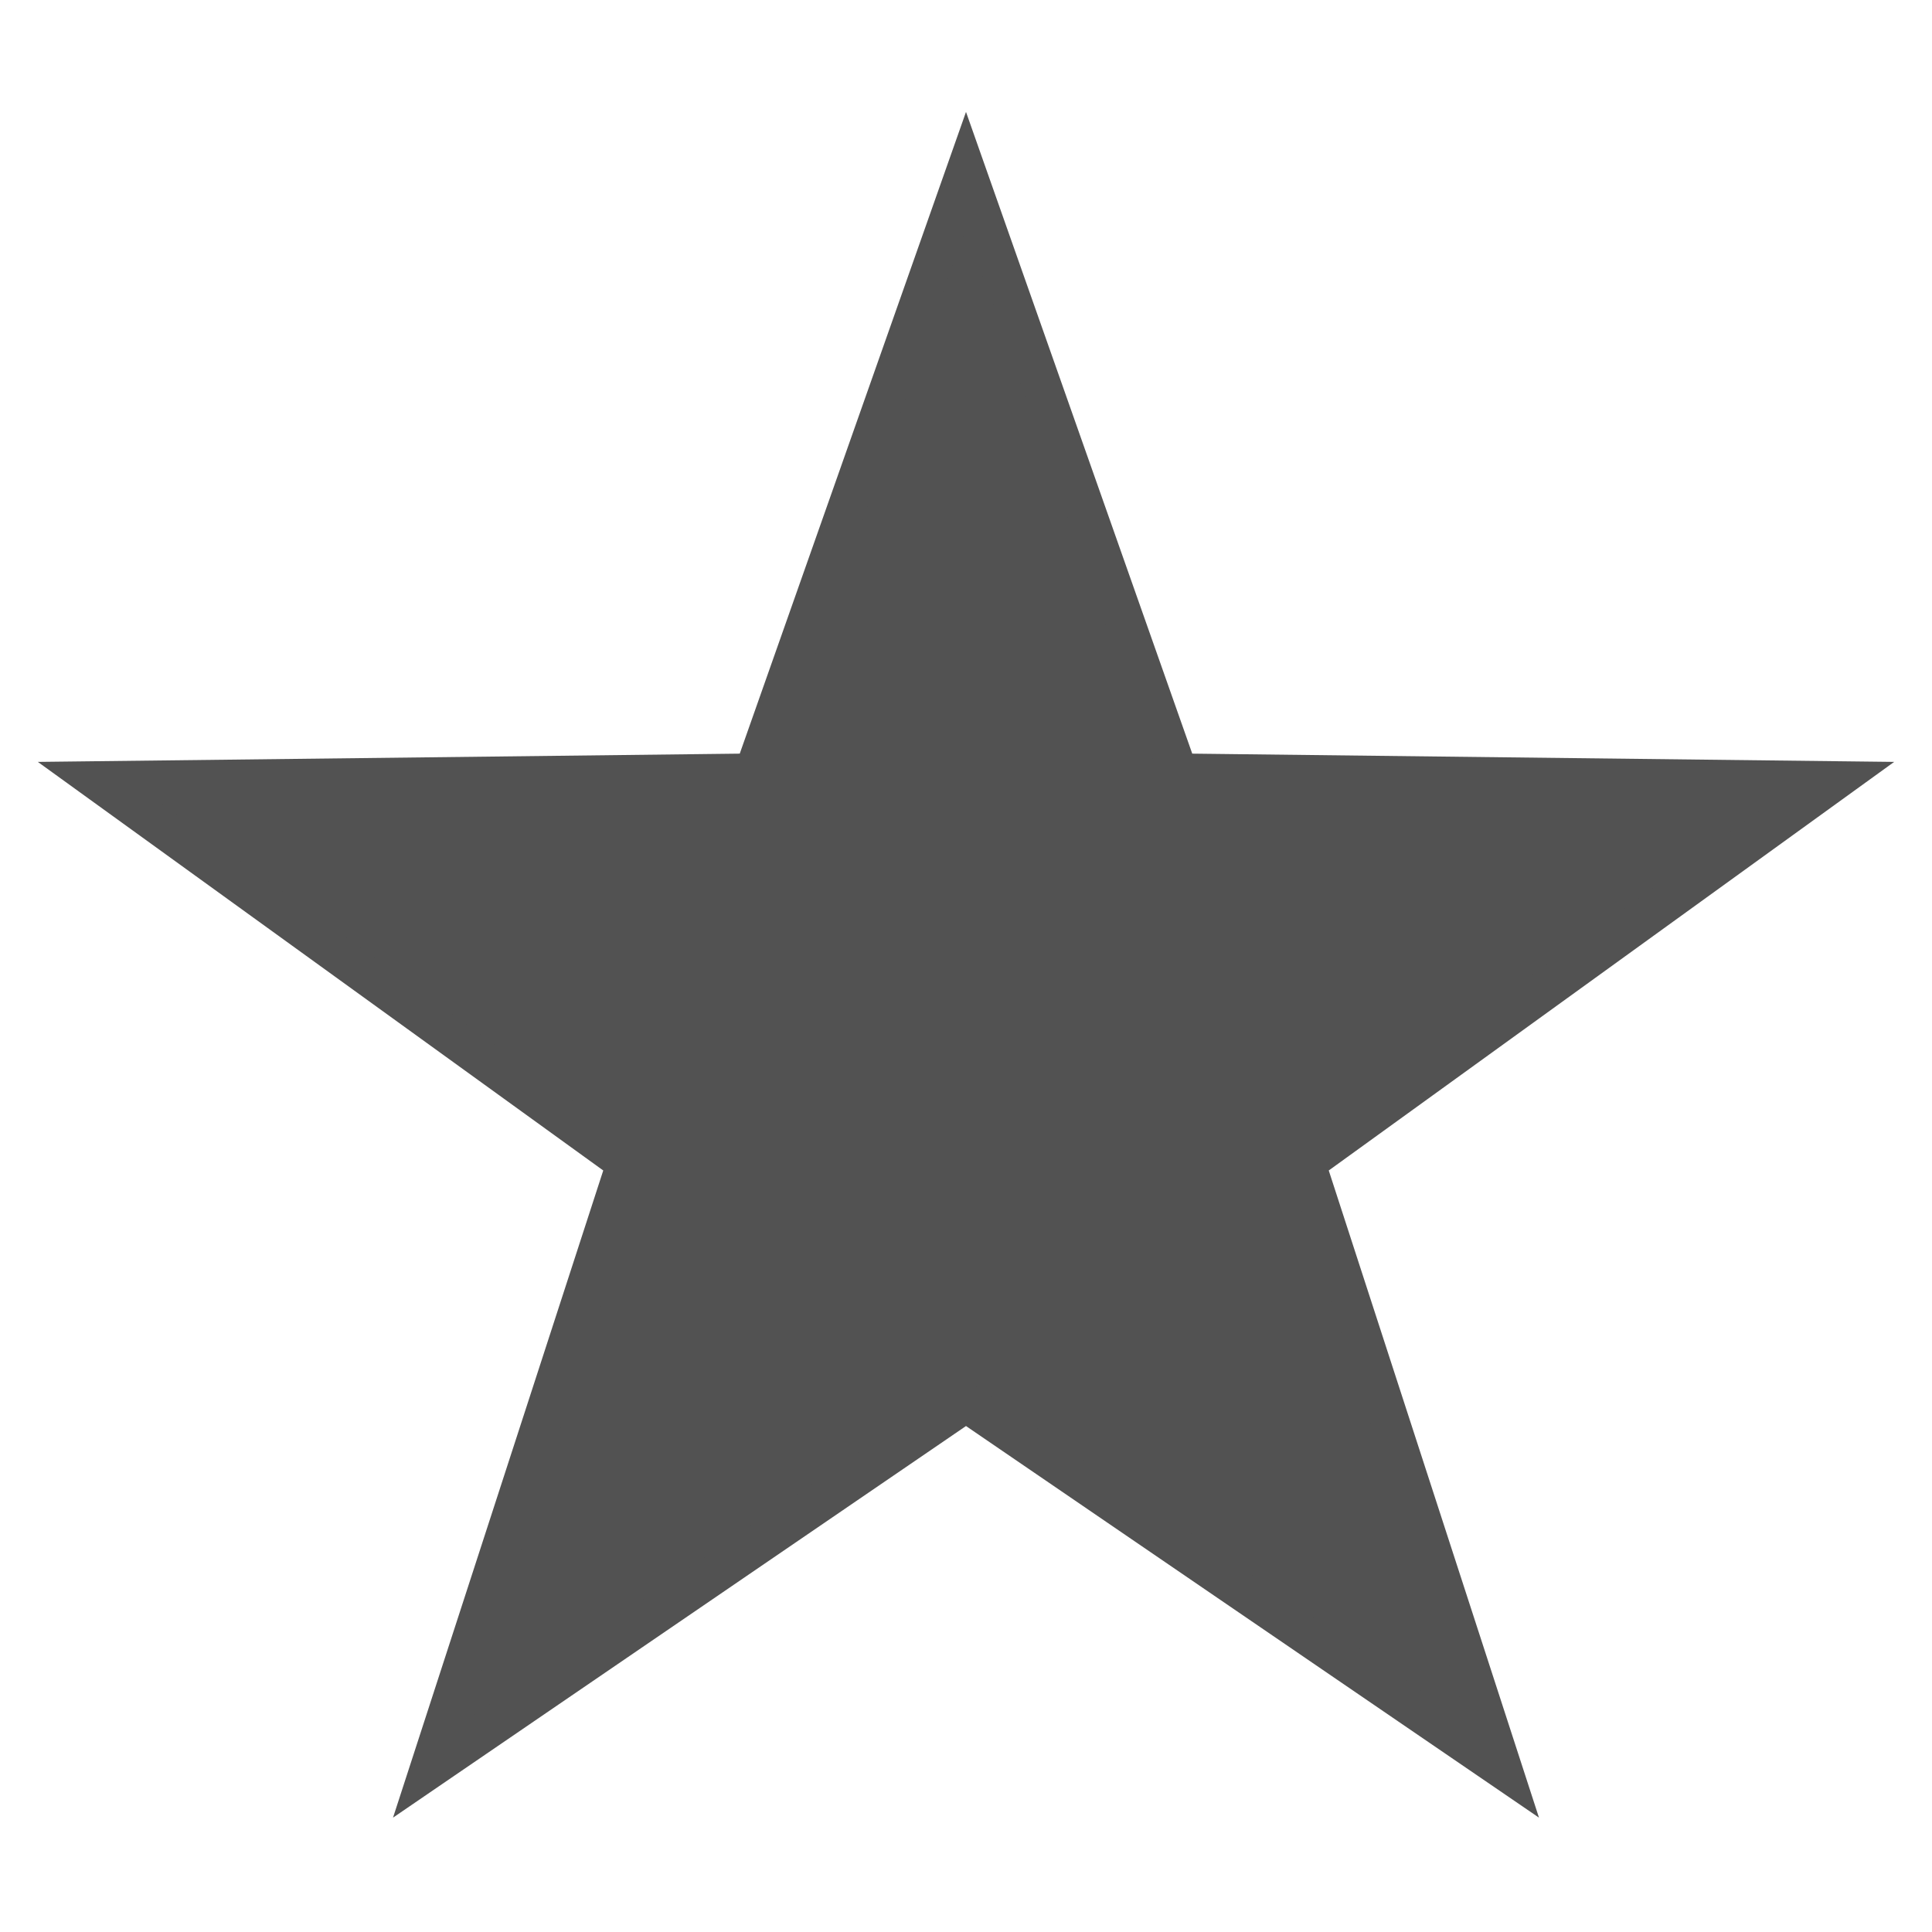 <?xml version="1.0" encoding="utf-8"?>
<!-- Generator: Adobe Illustrator 22.0.1, SVG Export Plug-In . SVG Version: 6.00 Build 0)  -->
<svg version="1.1" xmlns="http://www.w3.org/2000/svg" xmlns:xlink="http://www.w3.org/1999/xlink" x="0px" y="0px"
	 viewBox="0 0 50 50" enable-background="new 0 0 50 50" xml:space="preserve">
<polygon id="Star" fill="#525252" stroke="#525252" stroke-miterlimit="10" points="25,36.3 11.1,45.8 16.2,30.1 2.5,20.2 19.5,20 
	25,4.4 30.5,20 47.5,20.2 33.8,30.1 38.9,45.8 "/>
</svg>
